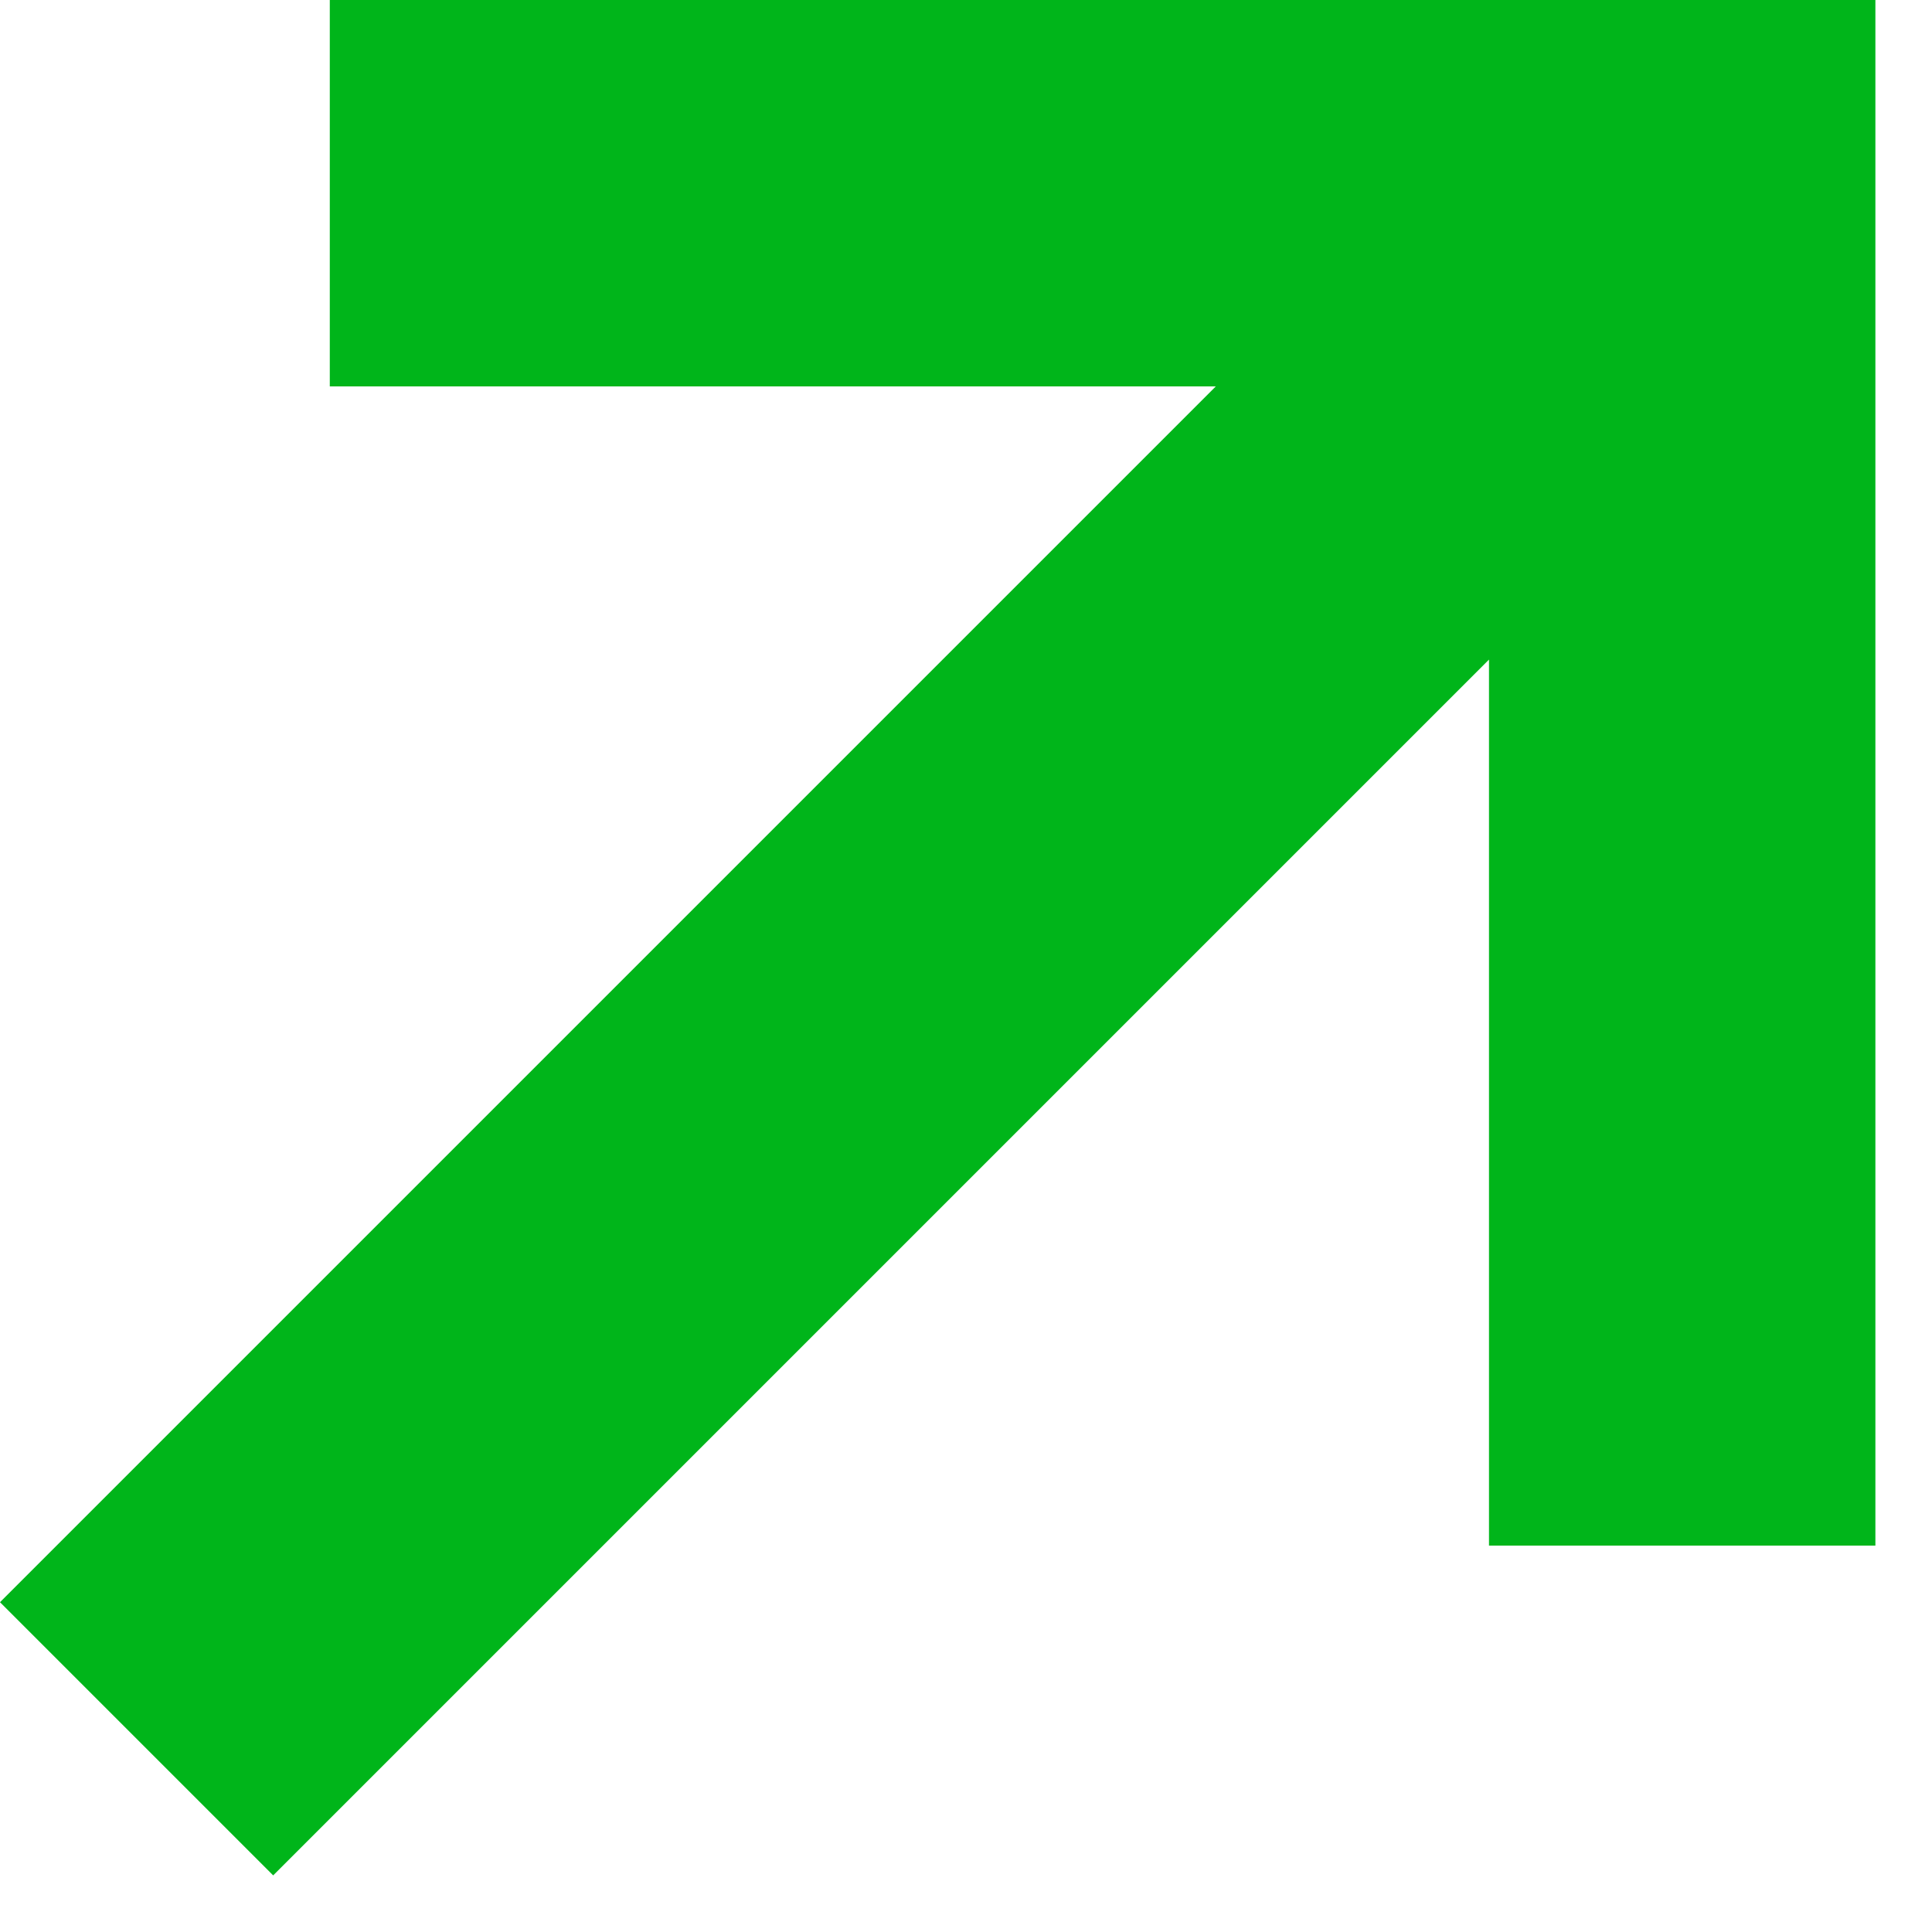 <?xml version="1.0" encoding="UTF-8" standalone="no"?>
<!DOCTYPE svg PUBLIC "-//W3C//DTD SVG 1.1//EN" "http://www.w3.org/Graphics/SVG/1.1/DTD/svg11.dtd">
<svg width="100%" height="100%" viewBox="0 0 10 10" version="1.1" xmlns="http://www.w3.org/2000/svg" xmlns:xlink="http://www.w3.org/1999/xlink" xml:space="preserve" xmlns:serif="http://www.serif.com/" style="fill-rule:evenodd;clip-rule:evenodd;stroke-linejoin:round;stroke-miterlimit:2;">
    <g transform="matrix(1,0,0,1,-3.293,-3)">
        <path d="M9.586,5L5,5L5,3L13,3L13,11L11,11L11,6.414L4.707,12.707L3.293,11.293L9.586,5Z" style="fill:rgb(0,181,26);"/>
    </g>
</svg>
